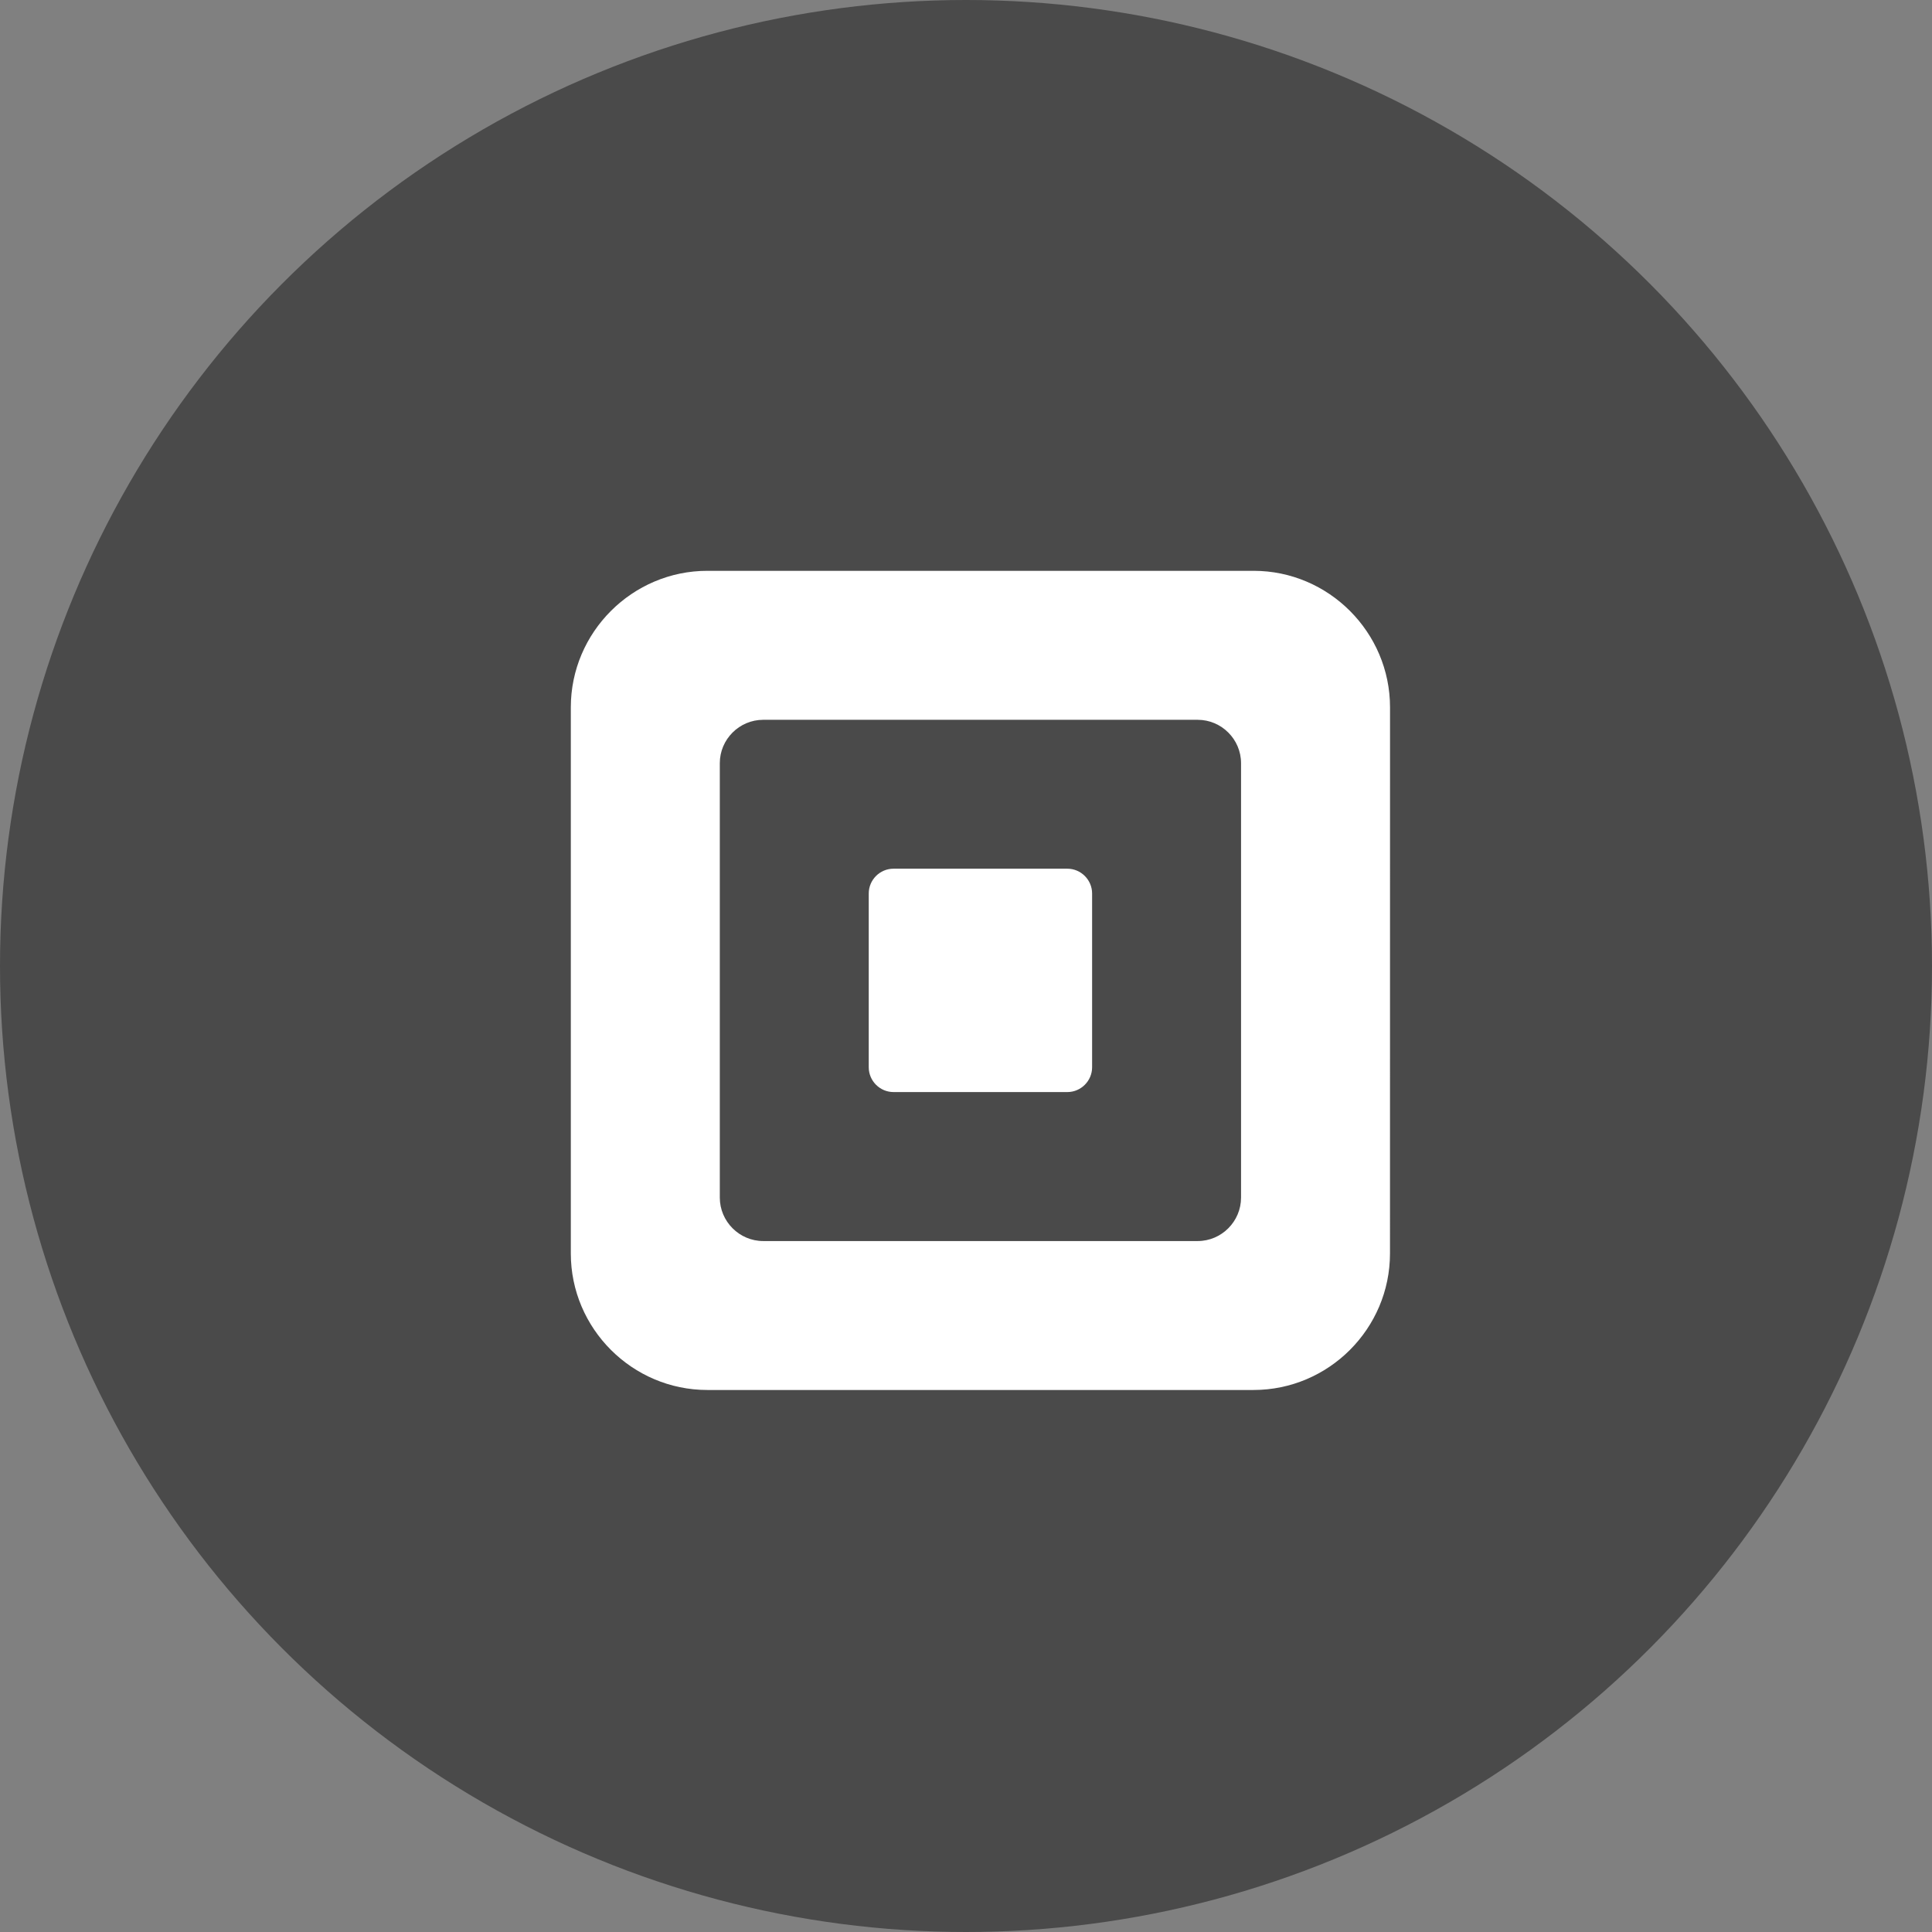 <?xml version="1.0" encoding="UTF-8"?>
<svg width="44px" height="44px" viewBox="0 0 44 44" version="1.1" xmlns="http://www.w3.org/2000/svg" xmlns:xlink="http://www.w3.org/1999/xlink">
    <rect x="0" y="0" width="44" height="44" fill="#808080" stroke="none"/>
    <!-- Generator: Sketch 54.1 (76490) - https://sketchapp.com -->
    <title>Group 45</title>
    <desc>Created with Sketch.</desc>
    <g id="Page-1" stroke="none" stroke-width="1" fill="none" fill-rule="evenodd">
        <g id="weLabs-Design_Dokan-Service" transform="translate(-1302, -2408)">
            <g id="Group-36" transform="translate(-1, 1945)">
                <g id="Group-32" transform="translate(279, 120)">
                    <g id="Group-7" transform="translate(769, 343)">
                        <g id="Group-3-Copy-20" transform="translate(255, 0)">
                            <g id="Group-45">
                                <circle id="Oval" fill="#4A4A4A" cx="22" cy="22" r="22"></circle>
                                <g id="Combined-Shape-2" transform="translate(13, 13)" fill="#FFFFFF" fill-rule="nonzero">
                                    <path d="M15.55,-2.48689958e-14 C17.259,-2.48689958e-14 18.657,1.399 18.657,3.109 L18.656,15.547 C18.656,17.259 17.259,18.656 15.548,18.656 L3.11,18.656 C1.399,18.656 7.63833441e-14,17.258 7.63833441e-14,15.547 L7.63833441e-14,3.109 C7.63833441e-14,1.399 1.4,-2.48689958e-14 3.11,-2.48689958e-14 L15.55,-2.48689958e-14 Z M15.264,14.274 L15.264,4.381 C15.264,3.837 14.819,3.393 14.276,3.393 L4.382,3.393 C3.838,3.393 3.393,3.837 3.393,4.381 L3.393,14.274 C3.393,14.818 3.838,15.264 4.382,15.264 L14.276,15.264 C14.82,15.264 15.264,14.818 15.264,14.274 Z M11.308,6.784 C11.618,6.784 11.872,7.039 11.872,7.349 L11.872,11.306 C11.872,11.617 11.618,11.871 11.308,11.871 L7.35,11.871 C7.038,11.871 6.785,11.616 6.785,11.306 L6.785,7.349 C6.785,7.038 7.038,6.784 7.35,6.784 L11.308,6.784 Z" id="Combined-Shape"></path>
                                </g>
                            </g>
                        </g>
                    </g>
                </g>
            </g>
        </g>
    </g>
</svg>